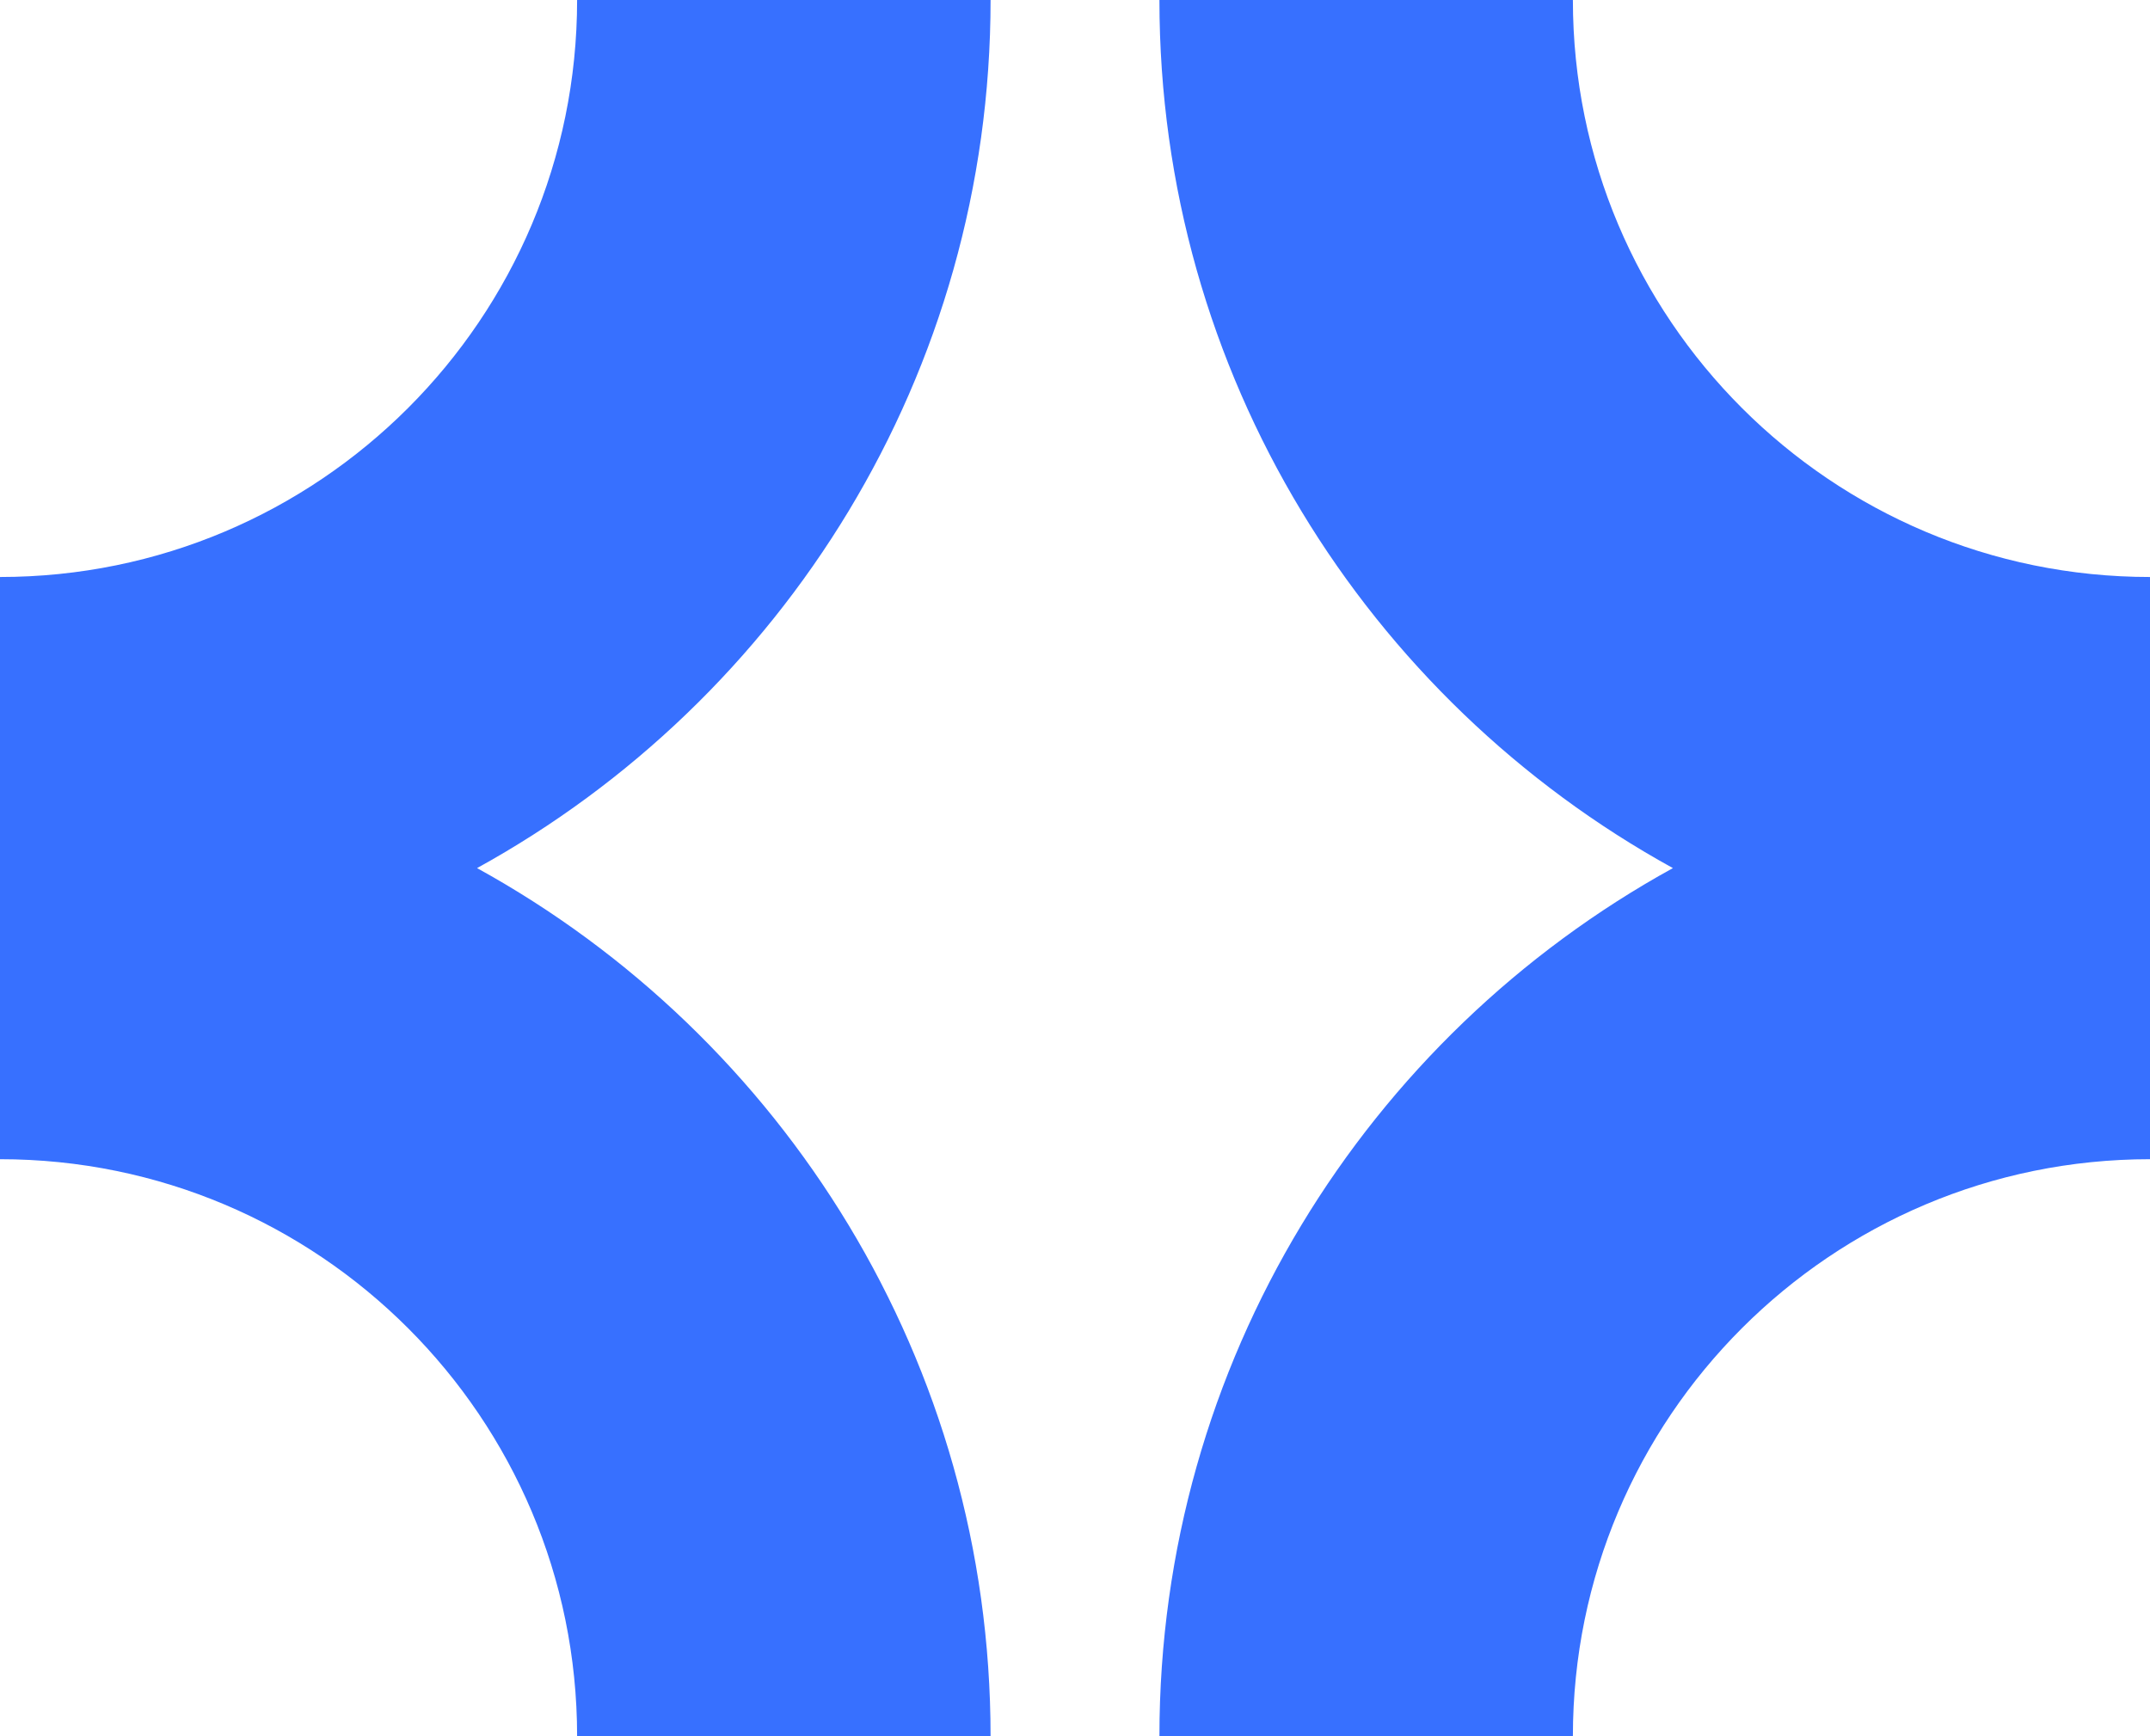<svg width="52" height="42" viewBox="0 0 52 42" fill="none" xmlns="http://www.w3.org/2000/svg">
<path d="M23.958 -9.15527e-05C23.958 9.048 18.941 16.924 11.538 21C18.941 25.076 23.958 32.952 23.958 42H13.958C13.958 34.291 7.709 28.042 0 28.042V13.958C7.709 13.958 13.958 7.709 13.958 -9.15527e-05H23.958ZM38.042 -9.15527e-05C38.042 7.709 44.291 13.958 52 13.958V28.042C44.291 28.042 38.042 34.291 38.042 42H28.042C28.042 32.952 33.058 25.076 40.461 21C33.058 16.924 28.042 9.048 28.042 -9.15527e-05H38.042Z" fill="#3770FF"/>
</svg>
